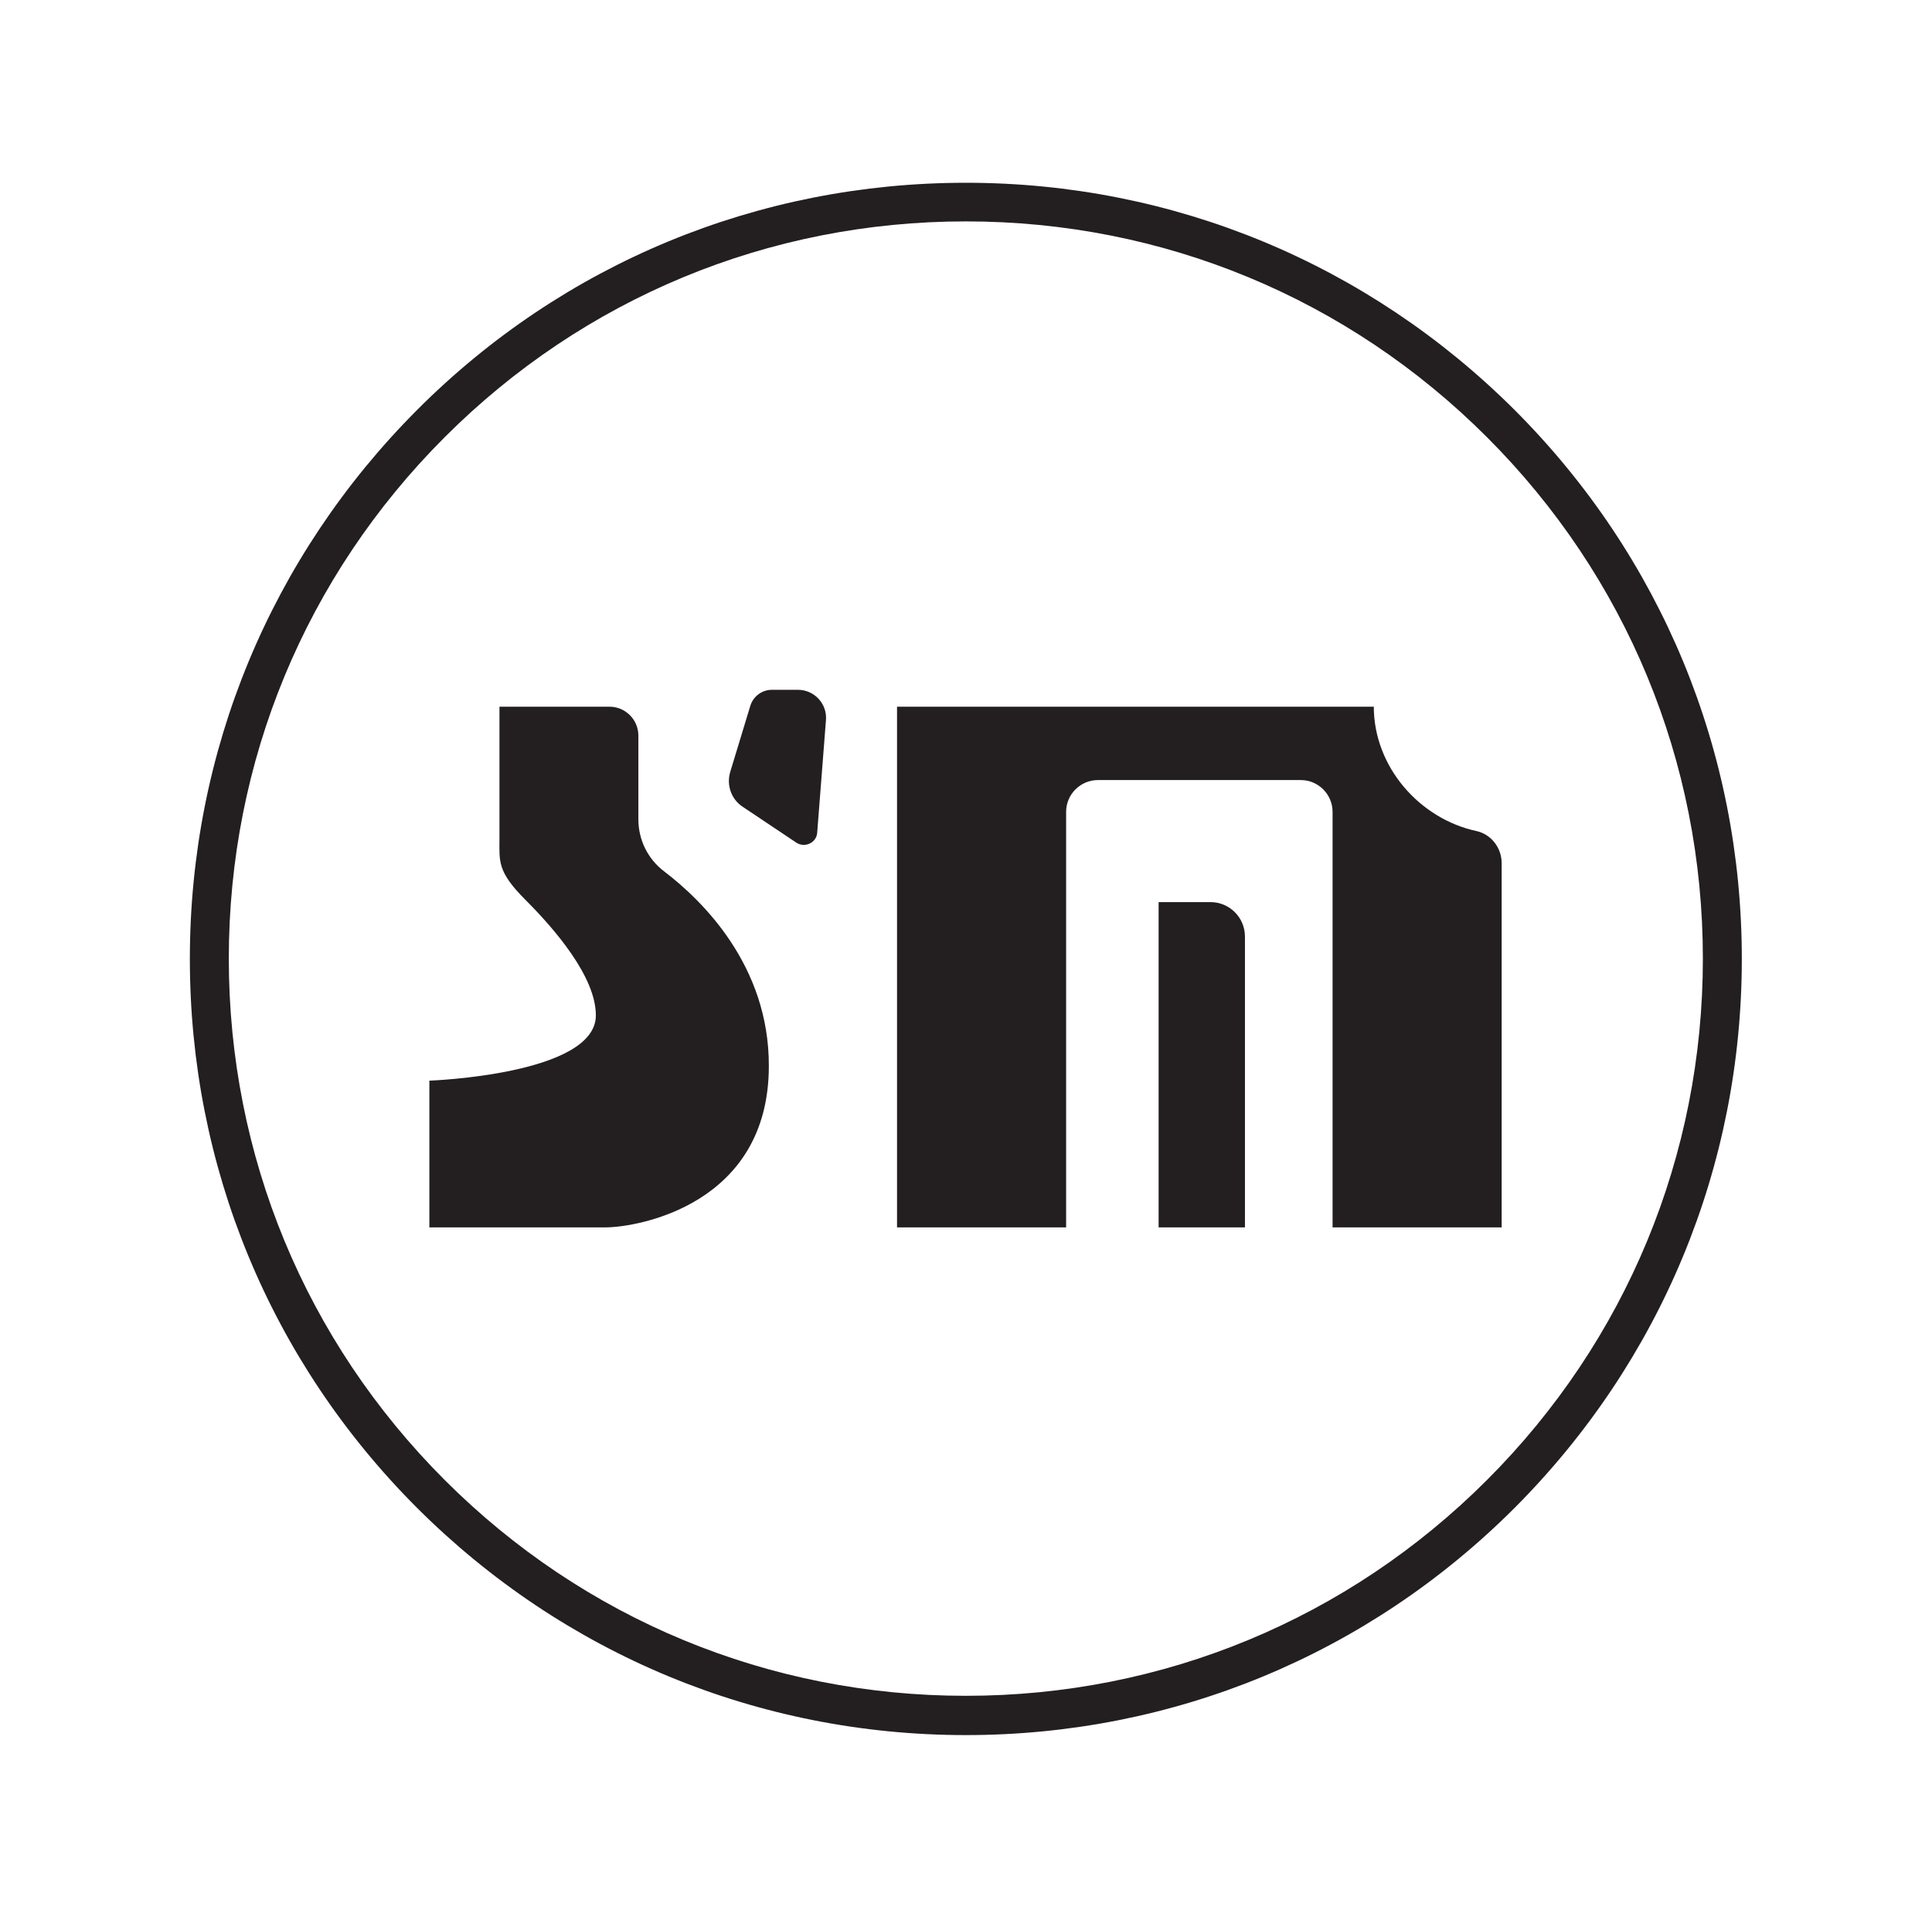 <svg xmlns="http://www.w3.org/2000/svg" id="Layer_1" viewBox="0 0 595.3 590.6"><defs><style>      .st0 {        fill: #231f20;      }    </style></defs><path class="st0" d="M297.6,534.5c-63.9,0-123.9-24.9-169.1-70-45.2-45.2-70-105.2-70-169.1s24.9-123.9,70-169.1,105.2-70,169.1-70,123.9,24.9,169.1,70c45.2,45.2,70,105.2,70,169.1s-24.9,123.9-70,169.1c-45.2,45.2-105.2,70-169.1,70ZM297.6,68.2c-60.7,0-117.7,23.6-160.6,66.5-42.9,42.9-66.5,99.9-66.5,160.6s23.6,117.7,66.5,160.6c42.9,42.9,99.9,66.5,160.6,66.5s117.7-23.6,160.6-66.5c42.9-42.9,66.5-99.9,66.5-160.6s-23.6-117.7-66.5-160.6c-42.9-42.9-99.9-66.5-160.6-66.5Z"></path><g><path class="st0" d="M153.9,217.7h33.9c4.9,0,8.9,4,8.9,8.9v25.8c0,6.3,2.9,12.2,7.9,16,11.7,8.9,32.4,29,32.3,60,0,42.7-40.4,49.7-50.4,49.7h-54.2v-45.2s51.1-1.8,51.3-20c.1-12-12.9-26.9-21.7-35.7s-8-11.9-8-19.1v-40.4Z"></path><path class="st0" d="M237.8,212.5h8.1c5,0,9,4.3,8.6,9.3l-2.7,34.7c-.2,3.1-3.8,4.8-6.4,3.1l-16.6-11.1c-3.5-2.3-5-6.7-3.8-10.7l6.2-20.4c.9-2.9,3.6-4.9,6.6-4.9Z"></path><path class="st0" d="M357,277.9h16c5.8,0,10.6,4.7,10.6,10.6v89.6h-26.6v-100.2h0Z"></path><path class="st0" d="M423.5,217.7h-147.1v160.4h52.1v-128c0-5.4,4.4-9.8,9.8-9.8h62.5c5.4,0,9.8,4.4,9.8,9.8v128h52.1v-112.2c0-4.7-3.2-8.9-7.8-9.9-17.2-3.7-31.6-19.5-31.6-38.4Z"></path></g></svg>